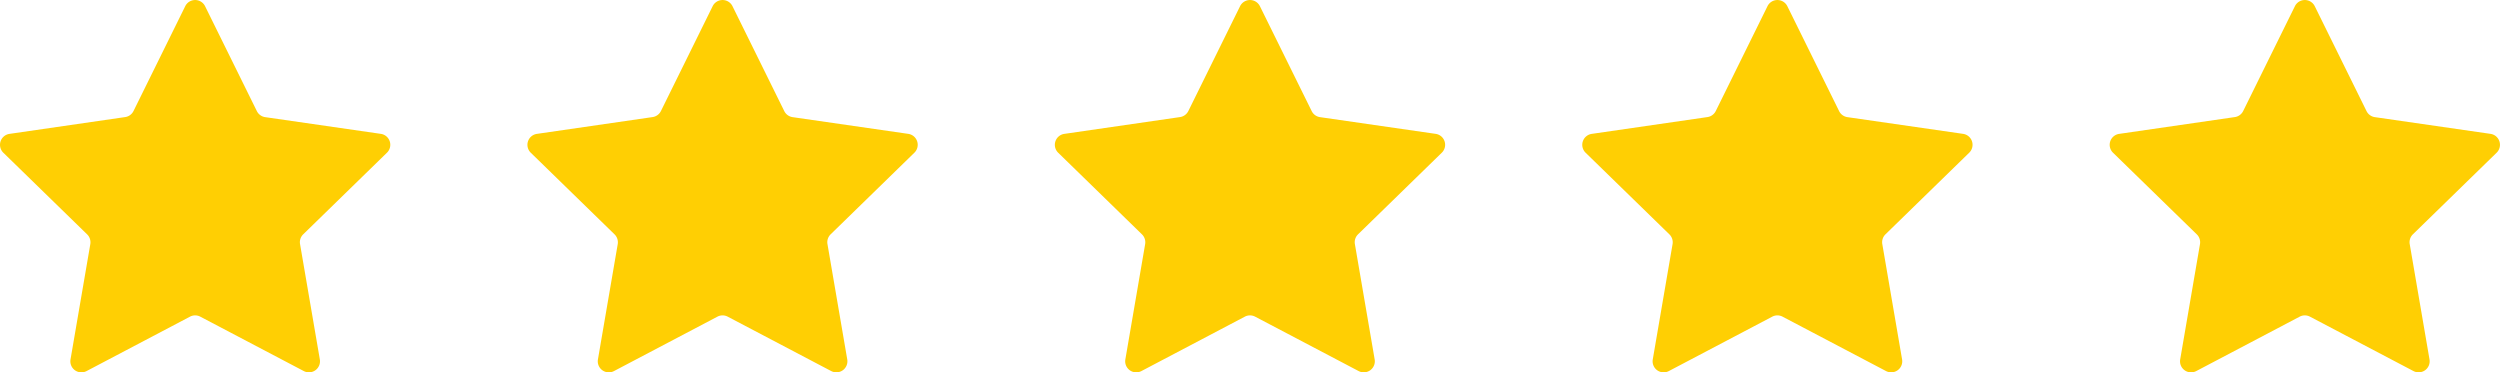 <svg xmlns="http://www.w3.org/2000/svg" width="152.872" height="22.768" viewBox="0 0 152.872 22.768">
  <g id="_5-star-review" data-name="5-star-review" transform="translate(-685 -6926)">
    <path id="Path_11902" data-name="Path 11902" d="M480.409,531.214l-3.164,6.412a.677.677,0,0,1-.508.37l-7.075,1.027a.676.676,0,0,0-.375,1.154l5.121,4.99a.678.678,0,0,1,.195.6l-1.21,7.048a.676.676,0,0,0,.981.713L480.7,550.2a.675.675,0,0,1,.628,0l6.329,3.327a.676.676,0,0,0,.981-.713l-1.209-7.048a.674.674,0,0,1,.193-.6l5.12-4.99a.676.676,0,0,0-.374-1.154L485.295,538a.677.677,0,0,1-.508-.37l-3.165-6.412A.676.676,0,0,0,480.409,531.214Z" transform="translate(215.919 6395.163)" fill="#ffcf03"/>
    <path id="Path_11902-2" data-name="Path 11902" d="M480.409,531.214l-3.164,6.412a.677.677,0,0,1-.508.37l-7.075,1.027a.676.676,0,0,0-.375,1.154l5.121,4.99a.678.678,0,0,1,.195.6l-1.21,7.048a.676.676,0,0,0,.981.713L480.7,550.2a.675.675,0,0,1,.628,0l6.329,3.327a.676.676,0,0,0,.981-.713l-1.209-7.048a.674.674,0,0,1,.193-.6l5.12-4.99a.676.676,0,0,0-.374-1.154L485.295,538a.677.677,0,0,1-.508-.37l-3.165-6.412A.676.676,0,0,0,480.409,531.214Z" transform="translate(248.17 6395.163)" fill="#ffcf03"/>
    <path id="Path_11902-3" data-name="Path 11902" d="M480.409,531.214l-3.164,6.412a.677.677,0,0,1-.508.37l-7.075,1.027a.676.676,0,0,0-.375,1.154l5.121,4.99a.678.678,0,0,1,.195.6l-1.21,7.048a.676.676,0,0,0,.981.713L480.7,550.2a.675.675,0,0,1,.628,0l6.329,3.327a.676.676,0,0,0,.981-.713l-1.209-7.048a.674.674,0,0,1,.193-.6l5.12-4.99a.676.676,0,0,0-.374-1.154L485.295,538a.677.677,0,0,1-.508-.37l-3.165-6.412A.676.676,0,0,0,480.409,531.214Z" transform="translate(280.421 6395.163)" fill="#ffcf03"/>
    <path id="Path_11902-4" data-name="Path 11902" d="M480.409,531.214l-3.164,6.412a.677.677,0,0,1-.508.37l-7.075,1.027a.676.676,0,0,0-.375,1.154l5.121,4.99a.678.678,0,0,1,.195.6l-1.21,7.048a.676.676,0,0,0,.981.713L480.7,550.2a.675.675,0,0,1,.628,0l6.329,3.327a.676.676,0,0,0,.981-.713l-1.209-7.048a.674.674,0,0,1,.193-.6l5.12-4.99a.676.676,0,0,0-.374-1.154L485.295,538a.677.677,0,0,1-.508-.37l-3.165-6.412A.676.676,0,0,0,480.409,531.214Z" transform="translate(312.672 6395.163)" fill="#ffcf03"/>
    <path id="Path_11902-5" data-name="Path 11902" d="M480.409,531.214l-3.164,6.412a.677.677,0,0,1-.508.37l-7.075,1.027a.676.676,0,0,0-.375,1.154l5.121,4.99a.678.678,0,0,1,.195.6l-1.21,7.048a.676.676,0,0,0,.981.713L480.7,550.2a.675.675,0,0,1,.628,0l6.329,3.327a.676.676,0,0,0,.981-.713l-1.209-7.048a.674.674,0,0,1,.193-.6l5.12-4.99a.676.676,0,0,0-.374-1.154L485.295,538a.677.677,0,0,1-.508-.37l-3.165-6.412A.676.676,0,0,0,480.409,531.214Z" transform="translate(344.923 6395.163)" fill="#ffcf03"/>
  </g>
</svg>
